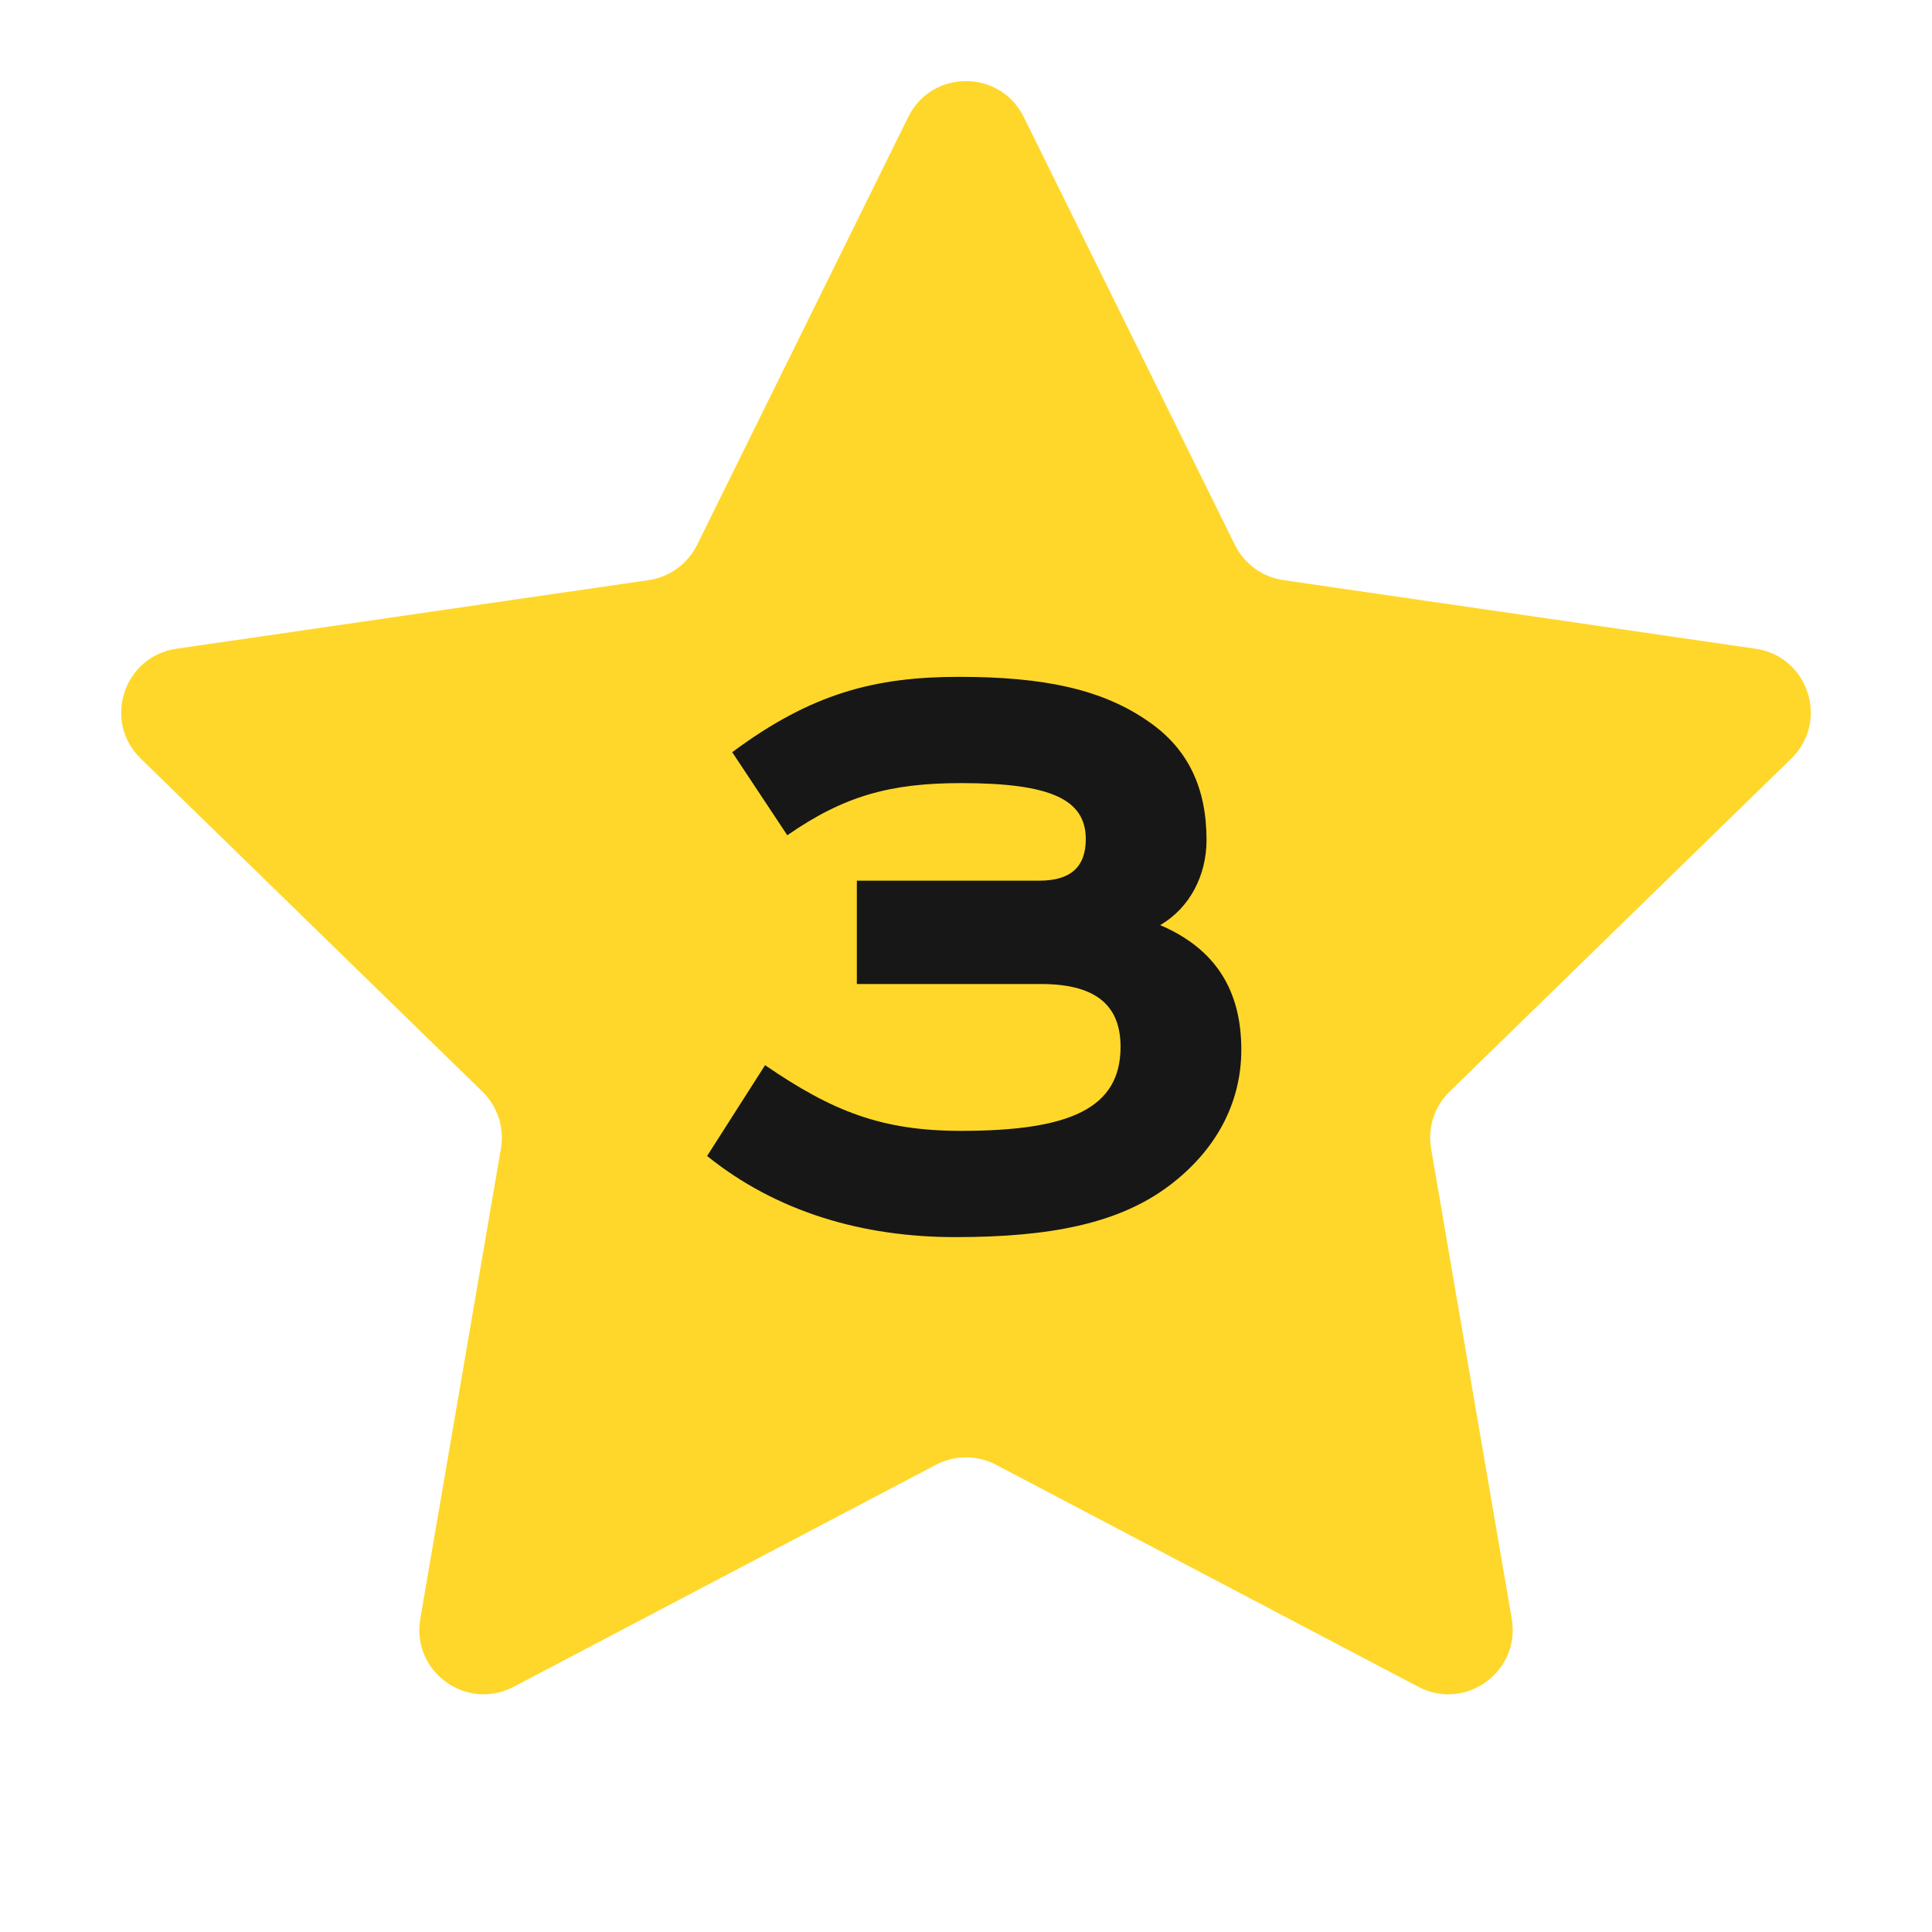 <?xml version="1.0" encoding="UTF-8"?> <svg xmlns="http://www.w3.org/2000/svg" width="60" height="60" viewBox="0 0 60 60" fill="none"><path d="M28.206 3.634C28.94 2.147 31.06 2.147 31.794 3.634L38.351 16.922C38.643 17.512 39.206 17.921 39.857 18.016L54.521 20.147C56.162 20.385 56.817 22.401 55.63 23.558L45.019 33.901C44.547 34.361 44.332 35.023 44.444 35.672L46.949 50.276C47.229 51.91 45.514 53.156 44.047 52.385L30.931 45.489C30.348 45.183 29.652 45.183 29.069 45.489L15.953 52.385C14.486 53.156 12.771 51.91 13.052 50.276L15.556 35.672C15.668 35.023 15.453 34.361 14.981 33.901L4.37 23.558C3.183 22.401 3.838 20.385 5.479 20.147L20.143 18.016C20.794 17.921 21.357 17.512 21.649 16.922L28.206 3.634Z" fill="#FFD72A"></path><path d="M26.61 27.35H32.28C33.24 27.35 33.72 26.93 33.72 26.06C33.72 24.83 32.64 24.32 29.85 24.32C27.66 24.32 26.22 24.71 24.45 25.94L22.74 23.36C25.2 21.53 27.18 21.02 29.79 21.02C32.43 21.02 34.26 21.41 35.7 22.43C36.9 23.27 37.47 24.47 37.47 26.09C37.47 27.17 36.96 28.19 36.03 28.73C37.71 29.45 38.55 30.71 38.55 32.6C38.55 34.28 37.74 35.75 36.3 36.83C34.74 38 32.61 38.42 29.67 38.42C26.79 38.42 24.12 37.64 21.96 35.9L23.76 33.08C25.86 34.52 27.39 35.12 29.85 35.12C33.21 35.12 34.8 34.43 34.8 32.51C34.8 31.34 34.17 30.56 32.34 30.56H26.61V27.35Z" fill="#171717"></path></svg> 
